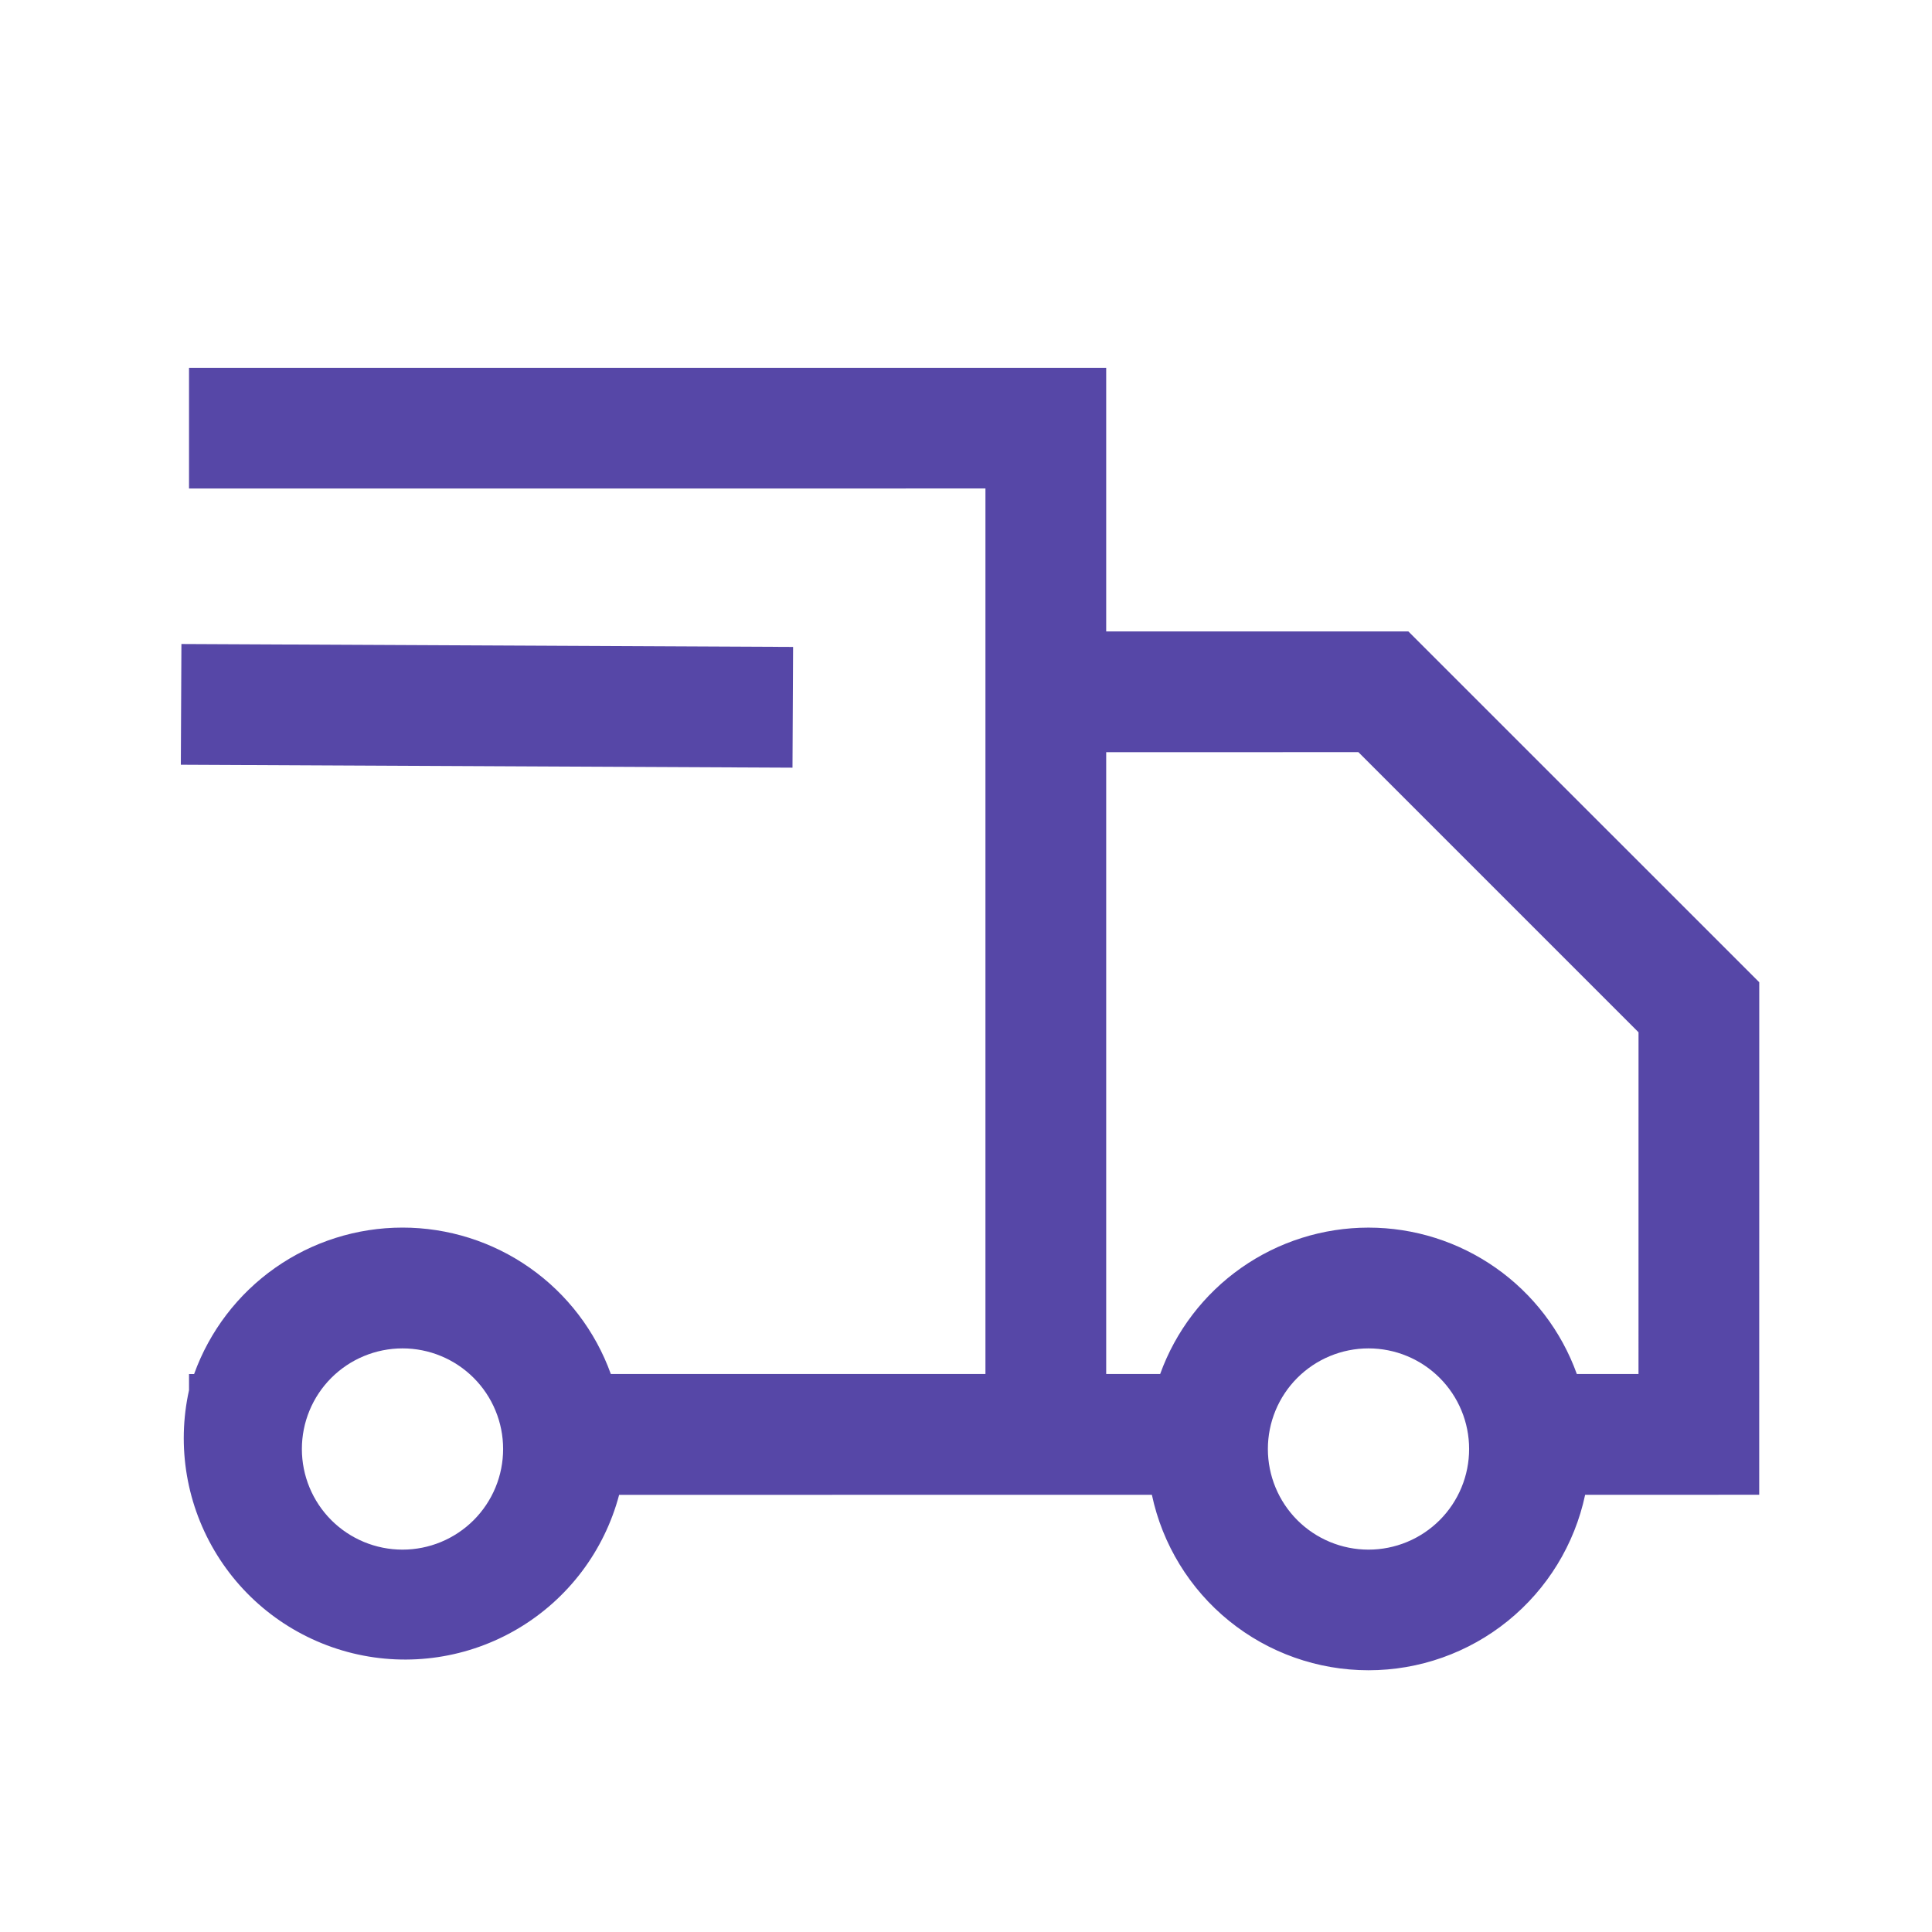<?xml version="1.0" encoding="UTF-8"?>
<svg xmlns="http://www.w3.org/2000/svg" width="80" height="80" viewBox="0 0 80 80" fill="none">
  <g clip-path="url(#clip0_202_947)">
    <g clip-path="url(#clip1_202_947)">
      <path d="M7.827 15.229V20.229L40.805 20.227V56.894H25.293C24.654 55.118 23.482 53.583 21.938 52.498C20.394 51.413 18.552 50.831 16.665 50.832C14.778 50.832 12.937 51.414 11.393 52.499C9.849 53.584 8.678 55.12 8.038 56.895H7.827V57.565C7.307 59.907 7.726 62.36 8.994 64.396C10.261 66.433 12.277 67.891 14.608 68.459C16.939 69.026 19.4 68.657 21.462 67.43C23.524 66.204 25.023 64.218 25.637 61.898L47.697 61.897C48.133 63.952 49.262 65.795 50.895 67.118C52.528 68.441 54.565 69.162 56.667 69.162C58.768 69.162 60.805 68.441 62.438 67.118C64.071 65.795 65.2 63.952 65.637 61.897L72.845 61.895L72.847 40.673L58.318 26.147H45.805V15.229H7.827ZM56.667 55.834C57.214 55.834 57.756 55.941 58.261 56.151C58.767 56.36 59.226 56.667 59.613 57.054C60 57.441 60.307 57.9 60.516 58.406C60.726 58.911 60.833 59.453 60.833 60C60.833 60.547 60.726 61.089 60.516 61.595C60.307 62.1 60 62.559 59.613 62.947C59.226 63.333 58.767 63.64 58.261 63.85C57.756 64.059 57.214 64.167 56.667 64.167C55.562 64.167 54.502 63.728 53.72 62.947C52.939 62.165 52.5 61.105 52.5 60C52.5 58.895 52.939 57.835 53.72 57.054C54.502 56.273 55.562 55.834 56.667 55.834ZM16.667 55.834C17.214 55.834 17.756 55.941 18.261 56.151C18.767 56.36 19.226 56.667 19.613 57.054C20 57.441 20.307 57.9 20.516 58.406C20.726 58.911 20.833 59.453 20.833 60C20.833 60.547 20.726 61.089 20.516 61.595C20.307 62.1 20 62.559 19.613 62.947C19.226 63.333 18.767 63.64 18.261 63.85C17.756 64.059 17.214 64.167 16.667 64.167C15.562 64.167 14.502 63.728 13.72 62.947C12.939 62.165 12.5 61.105 12.5 60C12.5 58.895 12.939 57.835 13.72 57.054C14.502 56.273 15.562 55.834 16.667 55.834ZM56.248 31.145L67.848 42.745L67.847 56.894H65.293C64.654 55.119 63.482 53.584 61.938 52.5C60.394 51.415 58.553 50.833 56.667 50.833C54.78 50.833 52.939 51.415 51.395 52.5C49.852 53.584 48.68 55.119 48.04 56.894H45.805V31.147L56.248 31.145ZM7.512 26.667L7.488 31.667L32.815 31.788L32.84 26.788L7.512 26.667Z" fill="#5647A7"></path>
    </g>
  </g>
  <defs>
    <clipPath id="clip0_202_947">
      <rect width="80" height="80" fill="white"></rect>
    </clipPath>
    <clipPath id="clip1_202_947">
      <rect width="80" height="80" fill="white"></rect>
    </clipPath>
  </defs>
</svg>
